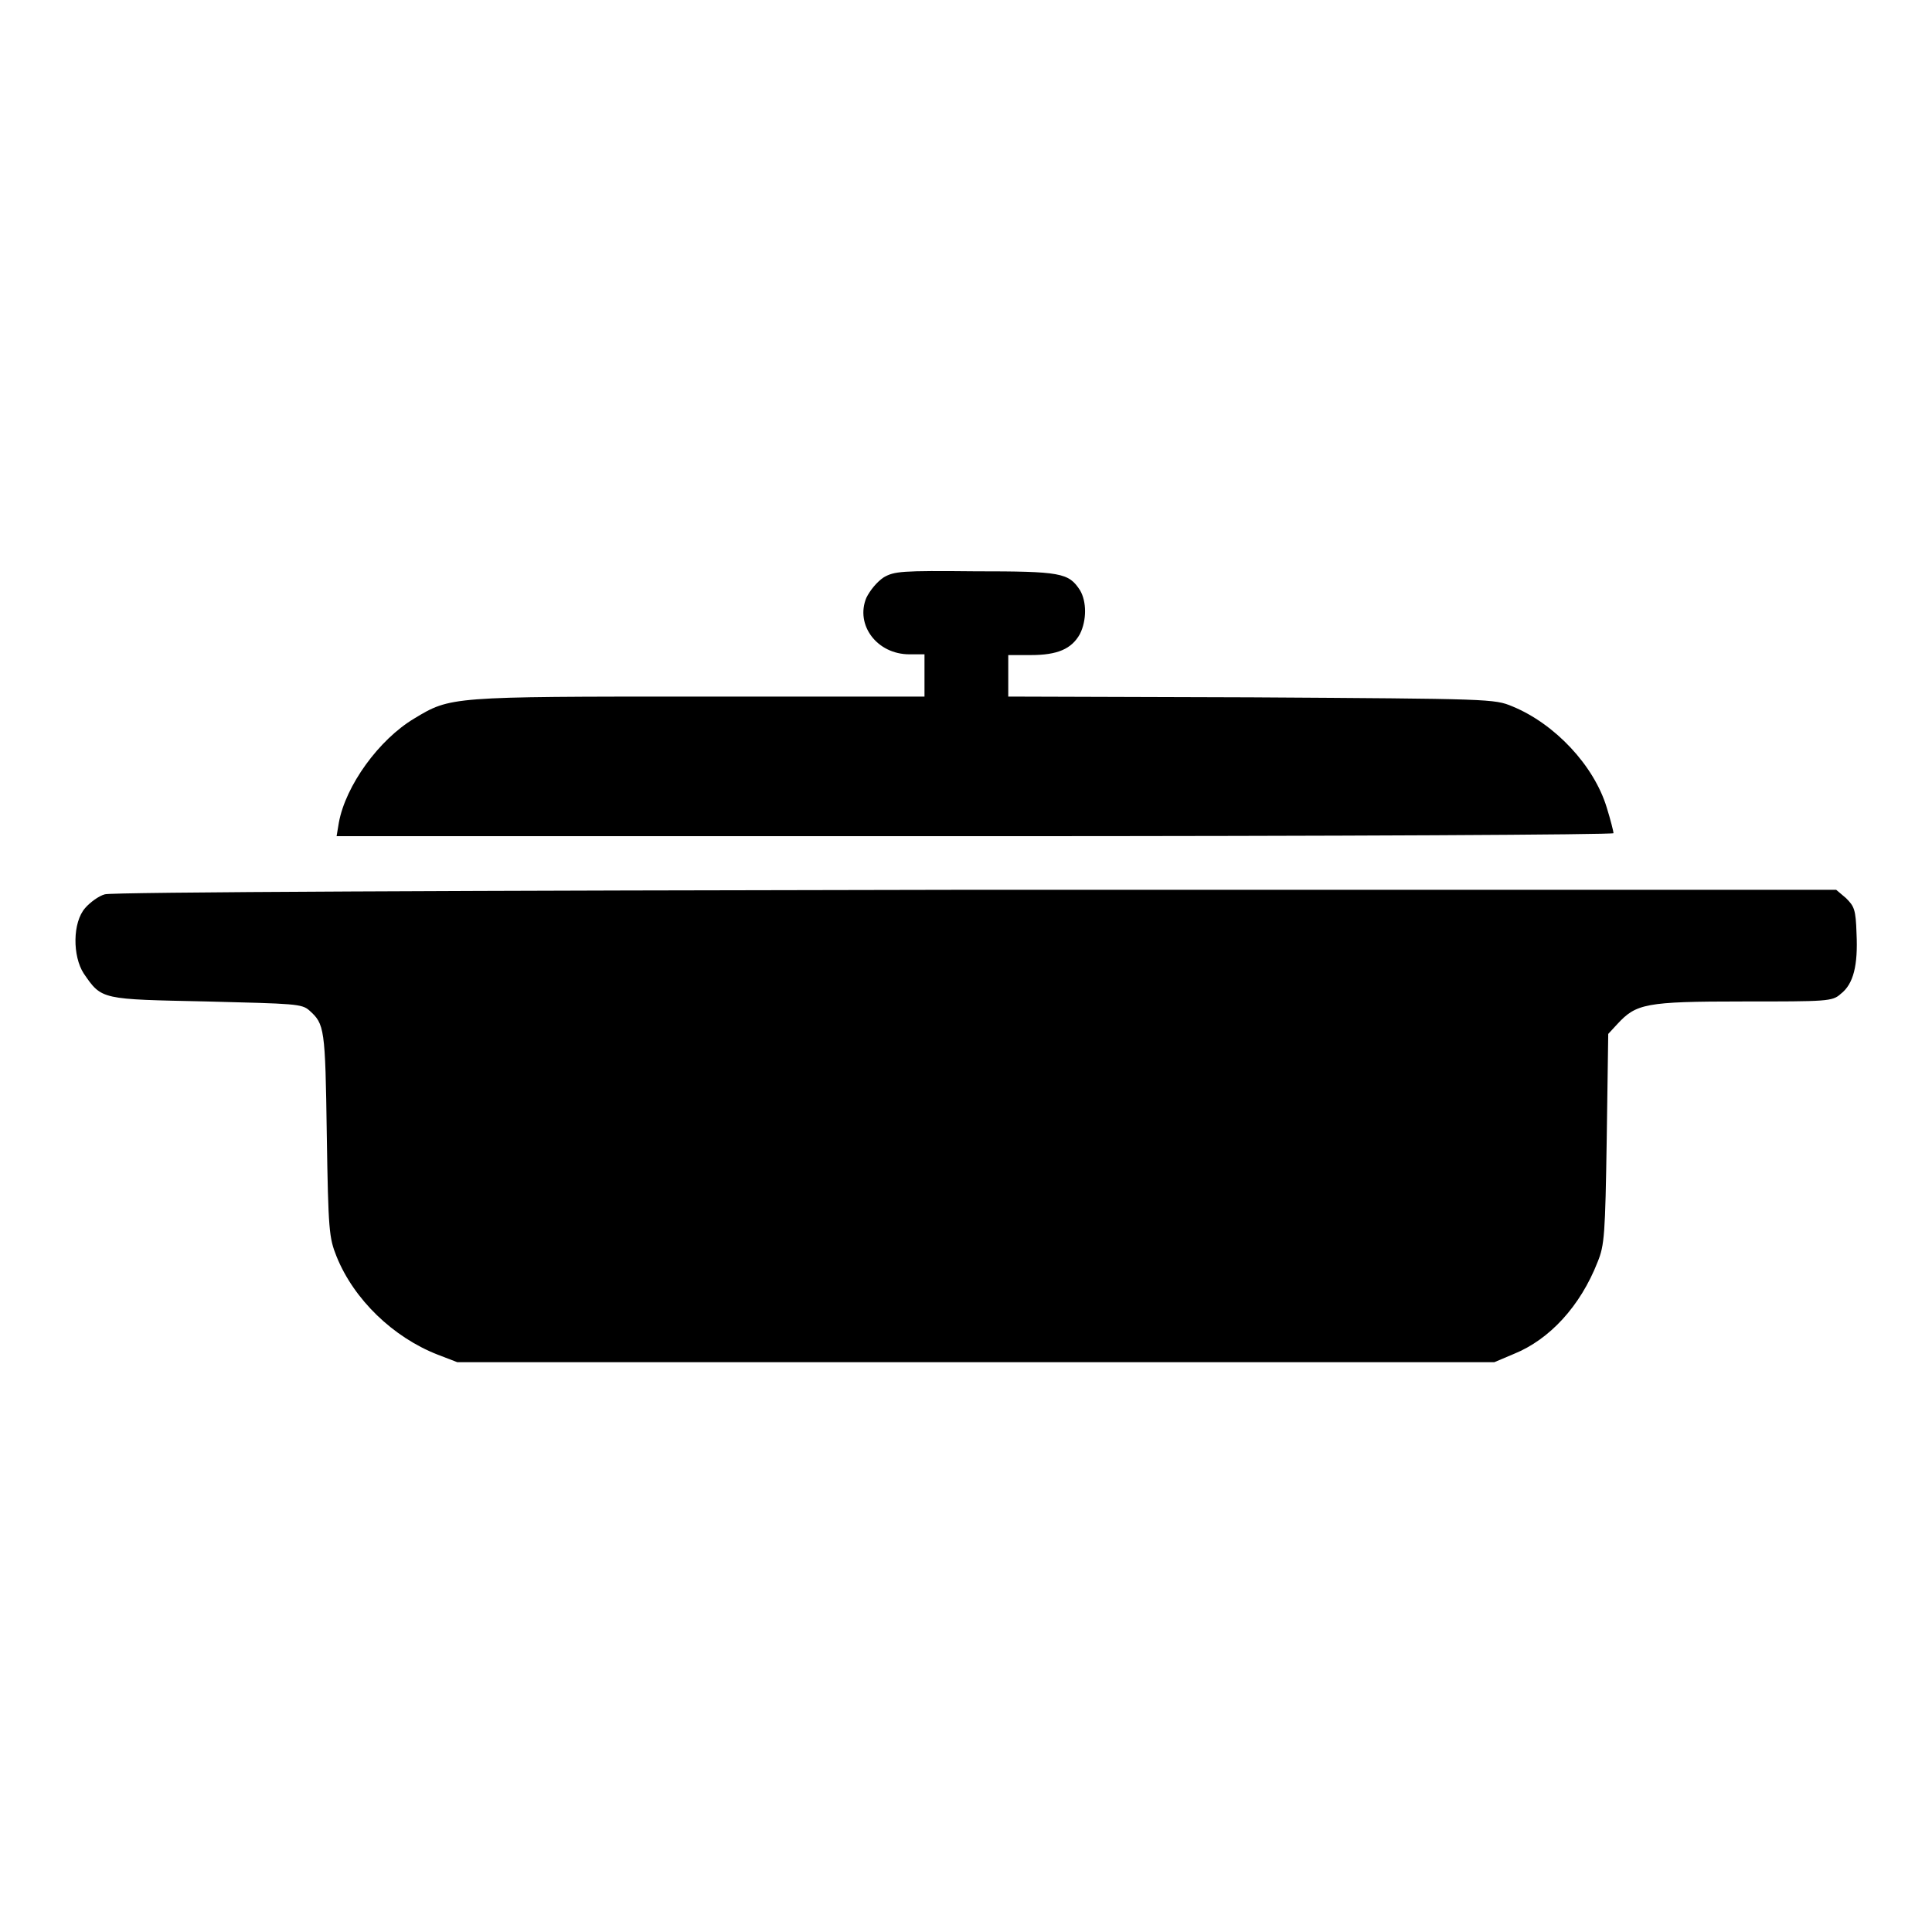 <?xml version="1.0" encoding="utf-8"?>
<!-- Svg Vector Icons : http://www.onlinewebfonts.com/icon -->
<!DOCTYPE svg PUBLIC "-//W3C//DTD SVG 1.1//EN" "http://www.w3.org/Graphics/SVG/1.1/DTD/svg11.dtd">
<svg version="1.1" xmlns="http://www.w3.org/2000/svg" xmlns:xlink="http://www.w3.org/1999/xlink" x="0px" y="0px" viewBox="0 0 256 256" enable-background="new 0 0 256 256" xml:space="preserve">
<g><g><g><path fill="#000000" d="M117.1,76.5c-0.9,0.6-1.8,1.7-2.3,2.7c-1.5,3.6,1.4,7.5,5.7,7.5h2v2.8v2.8H92.7c-33,0-33,0-37.8,2.9c-4.7,2.8-9.1,8.9-10,13.8l-0.3,1.8h84.6c49.4,0,84.6-0.2,84.6-0.4c0-0.2-0.4-1.8-0.9-3.4c-1.7-5.6-6.9-11.1-12.5-13.4c-2.4-1-2.8-1-34.6-1.2l-32.2-0.1v-2.7v-2.8h3c3.5,0,5.4-0.8,6.5-2.8c0.9-1.8,0.9-4.3,0-5.8c-1.5-2.3-2.5-2.5-13.9-2.5C119.4,75.6,118.5,75.7,117.1,76.5z"/><path fill="#000000" d="M13.9,118.5c-0.8,0.2-2,1.1-2.6,1.8c-1.7,1.9-1.7,6.4-0.2,8.7c2.4,3.5,2.3,3.4,16.3,3.7C39.1,133,40,133,41,133.9c2,1.8,2.1,2.3,2.3,16.4c0.2,12.8,0.3,13.7,1.3,16.2c2.3,5.7,7.5,10.7,13.4,13l2.6,1h68.7h68.7l2.6-1.1c4.7-1.9,8.8-6.3,11.1-12.2c0.9-2.2,1-3.6,1.2-16.3l0.2-13.9l1.2-1.3c2.5-2.7,3.7-3,16.6-3c11.2,0,11.9,0,13-1c1.7-1.3,2.3-3.8,2.1-8c-0.1-3.2-0.3-3.6-1.4-4.7l-1.3-1.1l-113.9,0C61.7,118,14.8,118.2,13.9,118.5z"/></g></g></g>
</svg>